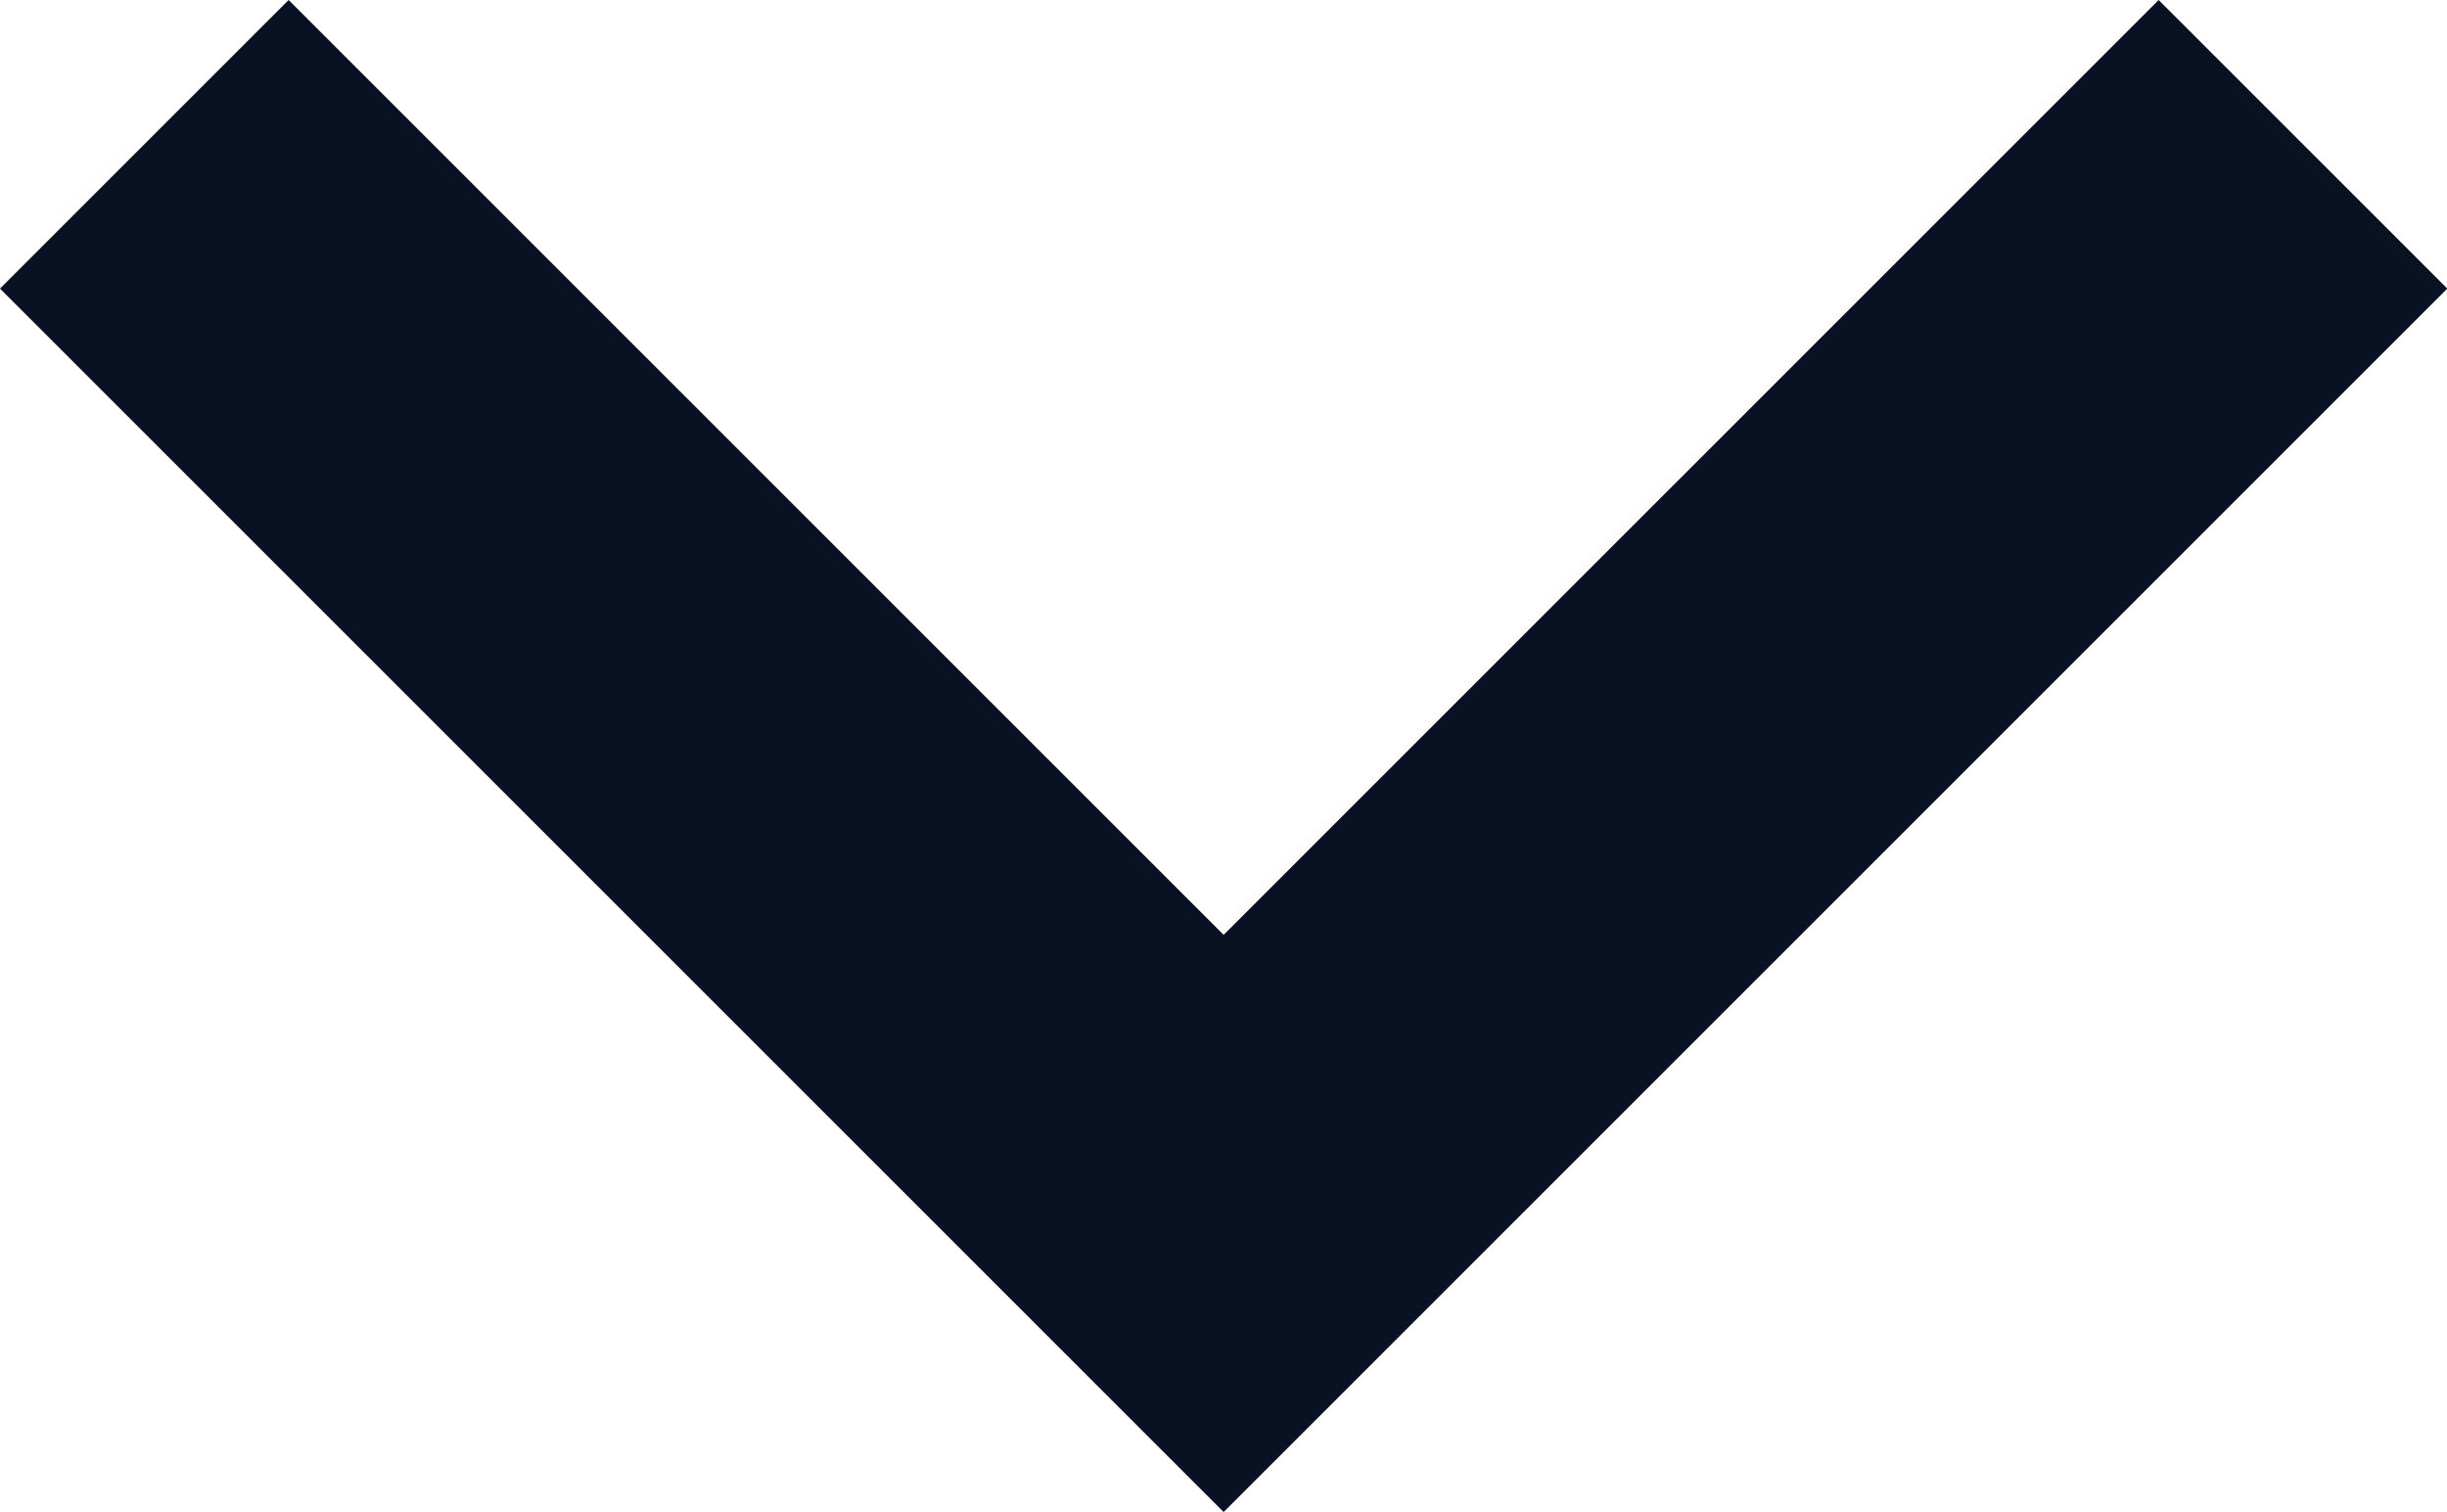 <svg xmlns="http://www.w3.org/2000/svg" width="8.215" height="5.076" viewBox="0 0 8.215 5.076">
  <g id="down-chevron" transform="translate(0 -48.907)">
    <g id="Group_9" data-name="Group 9" transform="translate(0 48.907)">
      <path id="Path_1348" data-name="Path 1348" d="M7.247,48.907,4.108,52.046.969,48.907,0,49.876l4.108,4.108,4.108-4.108Z" transform="translate(0 -48.907)" fill="#0a1123"/>
    </g>
  </g>
</svg>
